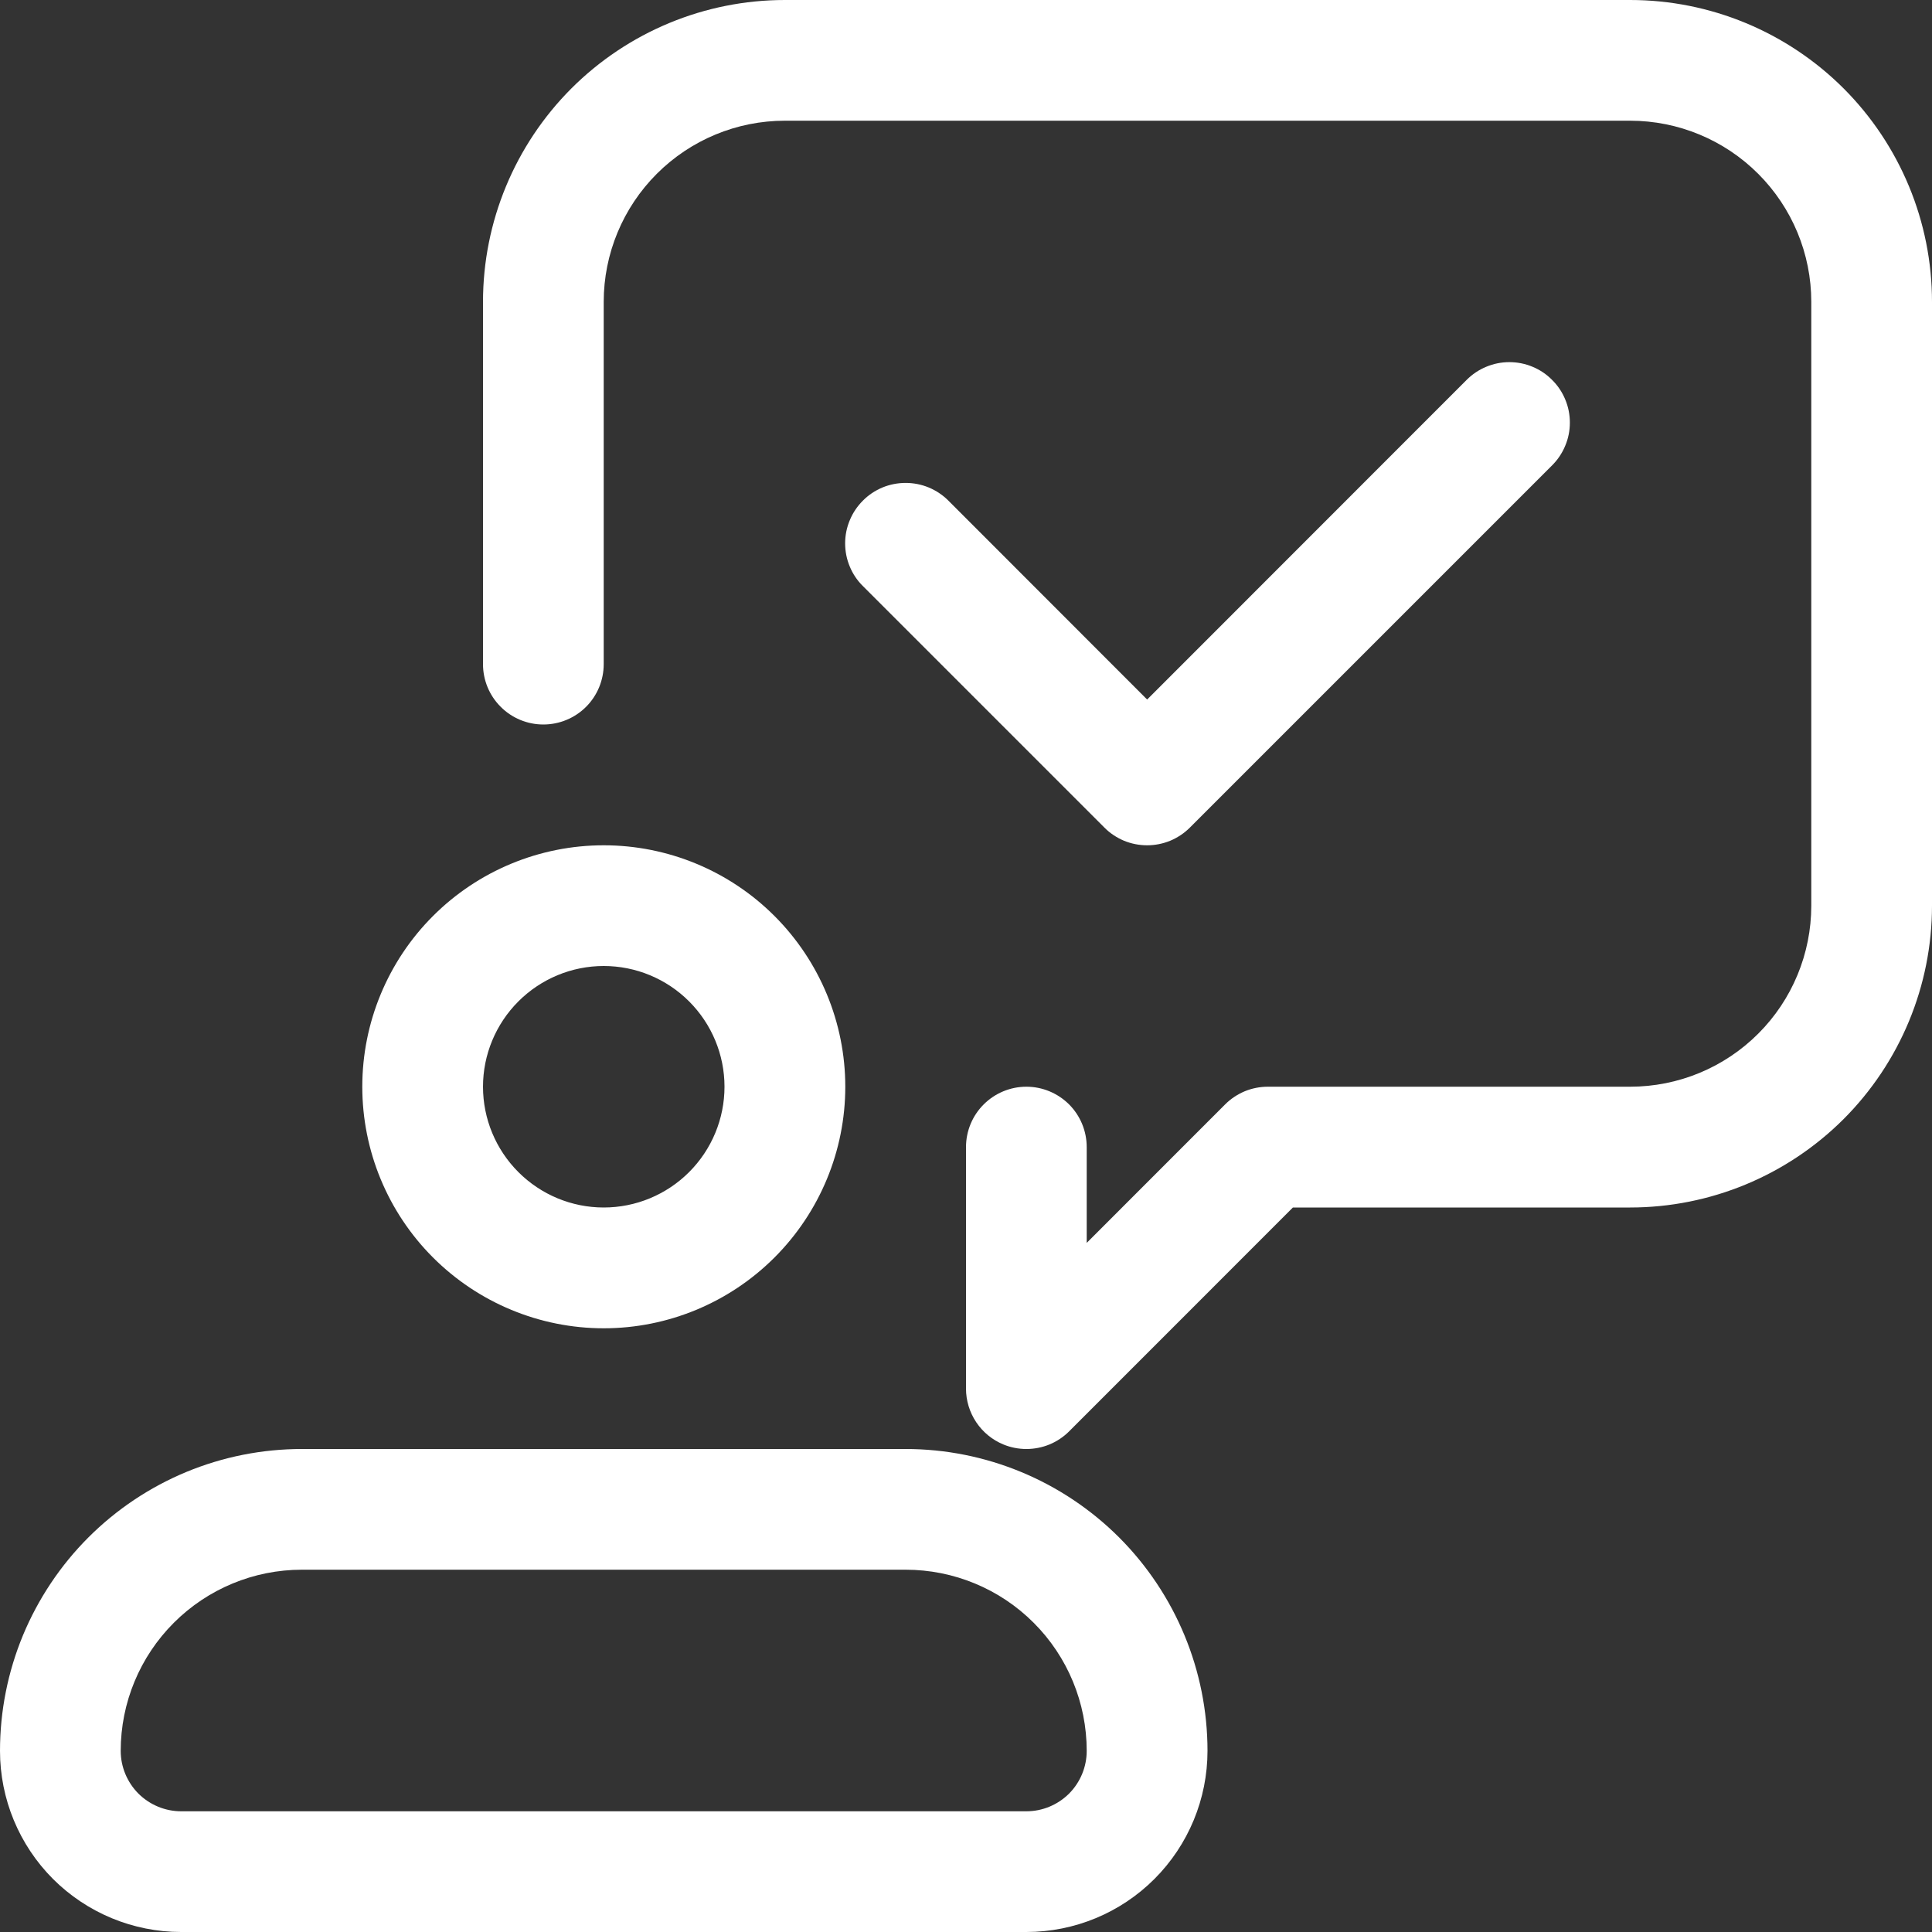 <svg width="25" height="25" viewBox="0 0 25 25" fill="none" xmlns="http://www.w3.org/2000/svg">
<rect x="0" y="0" width="25" height="25" fill="#333333" stroke="none"/>
<path d="M7.812 17.188C8.641 17.188 9.436 16.858 10.022 16.272C10.608 15.686 10.938 14.891 10.938 14.062C10.938 13.234 10.608 12.439 10.022 11.853C9.436 11.267 8.641 10.938 7.812 10.938C6.984 10.938 6.189 11.267 5.603 11.853C5.017 12.439 4.688 13.234 4.688 14.062C4.688 14.891 5.017 15.686 5.603 16.272C6.189 16.858 6.984 17.188 7.812 17.188ZM7.812 12.5C8.227 12.5 8.624 12.665 8.917 12.958C9.21 13.251 9.375 13.648 9.375 14.062C9.375 14.477 9.21 14.874 8.917 15.167C8.624 15.46 8.227 15.625 7.812 15.625C7.398 15.625 7.001 15.46 6.708 15.167C6.415 14.874 6.25 14.477 6.25 14.062C6.25 13.648 6.415 13.251 6.708 12.958C7.001 12.665 7.398 12.5 7.812 12.5ZM11.719 18.75H3.906C3.393 18.75 2.885 18.851 2.411 19.047C1.937 19.244 1.507 19.531 1.144 19.894C0.781 20.257 0.494 20.688 0.297 21.161C0.101 21.635 0 22.143 0 22.656C0 23.278 0.247 23.874 0.686 24.314C1.126 24.753 1.722 25 2.344 25H13.281C13.903 25 14.499 24.753 14.938 24.314C15.378 23.874 15.625 23.278 15.625 22.656C15.625 21.62 15.213 20.627 14.481 19.894C13.748 19.162 12.755 18.75 11.719 18.75ZM13.281 23.438H2.344C2.137 23.438 1.938 23.355 1.791 23.209C1.645 23.062 1.562 22.863 1.562 22.656C1.562 22.035 1.809 21.439 2.249 20.999C2.689 20.559 3.285 20.312 3.906 20.312H11.719C12.34 20.312 12.937 20.559 13.376 20.999C13.816 21.439 14.062 22.035 14.062 22.656C14.062 22.863 13.98 23.062 13.834 23.209C13.687 23.355 13.489 23.438 13.281 23.438ZM25 3.906V11.719C25 12.755 24.588 13.748 23.856 14.481C23.123 15.213 22.13 15.625 21.094 15.625H16.73L13.834 18.522C13.762 18.594 13.675 18.652 13.581 18.691C13.486 18.73 13.384 18.75 13.281 18.75C13.179 18.75 13.077 18.73 12.983 18.691C12.84 18.632 12.718 18.532 12.632 18.403C12.546 18.274 12.5 18.123 12.5 17.969V14.844C12.5 14.636 12.582 14.438 12.729 14.291C12.875 14.145 13.074 14.062 13.281 14.062C13.489 14.062 13.687 14.145 13.834 14.291C13.98 14.438 14.062 14.636 14.062 14.844V16.083L15.853 14.291C15.926 14.218 16.012 14.161 16.107 14.121C16.202 14.082 16.304 14.062 16.406 14.062H21.094C21.715 14.062 22.311 13.816 22.751 13.376C23.191 12.937 23.438 12.34 23.438 11.719V3.906C23.438 3.285 23.191 2.689 22.751 2.249C22.311 1.809 21.715 1.562 21.094 1.562H10.156C9.535 1.562 8.939 1.809 8.499 2.249C8.059 2.689 7.812 3.285 7.812 3.906V8.594C7.812 8.801 7.73 9 7.584 9.146C7.437 9.293 7.238 9.375 7.031 9.375C6.824 9.375 6.625 9.293 6.479 9.146C6.332 9 6.25 8.801 6.25 8.594V3.906C6.25 2.87 6.662 1.877 7.394 1.144C8.127 0.412 9.12 0 10.156 0H21.094C22.13 0 23.123 0.412 23.856 1.144C24.588 1.877 25 2.87 25 3.906ZM14.291 10.709L11.166 7.584C11.093 7.512 11.035 7.426 10.996 7.331C10.956 7.236 10.936 7.134 10.936 7.031C10.936 6.928 10.956 6.827 10.996 6.732C11.035 6.637 11.093 6.551 11.166 6.478C11.238 6.405 11.324 6.348 11.419 6.308C11.514 6.269 11.616 6.249 11.719 6.249C11.822 6.249 11.923 6.269 12.018 6.308C12.113 6.348 12.199 6.405 12.272 6.478L14.844 9.052L18.978 4.916C19.051 4.843 19.137 4.785 19.232 4.746C19.327 4.706 19.428 4.686 19.531 4.686C19.634 4.686 19.736 4.706 19.831 4.746C19.926 4.785 20.012 4.843 20.084 4.916C20.157 4.988 20.215 5.074 20.254 5.169C20.294 5.264 20.314 5.366 20.314 5.469C20.314 5.572 20.294 5.673 20.254 5.768C20.215 5.863 20.157 5.949 20.084 6.022L15.397 10.709C15.324 10.782 15.238 10.839 15.143 10.879C15.048 10.918 14.946 10.938 14.844 10.938C14.741 10.938 14.639 10.918 14.544 10.879C14.45 10.839 14.363 10.782 14.291 10.709Z" fill="white"/>
</svg>
